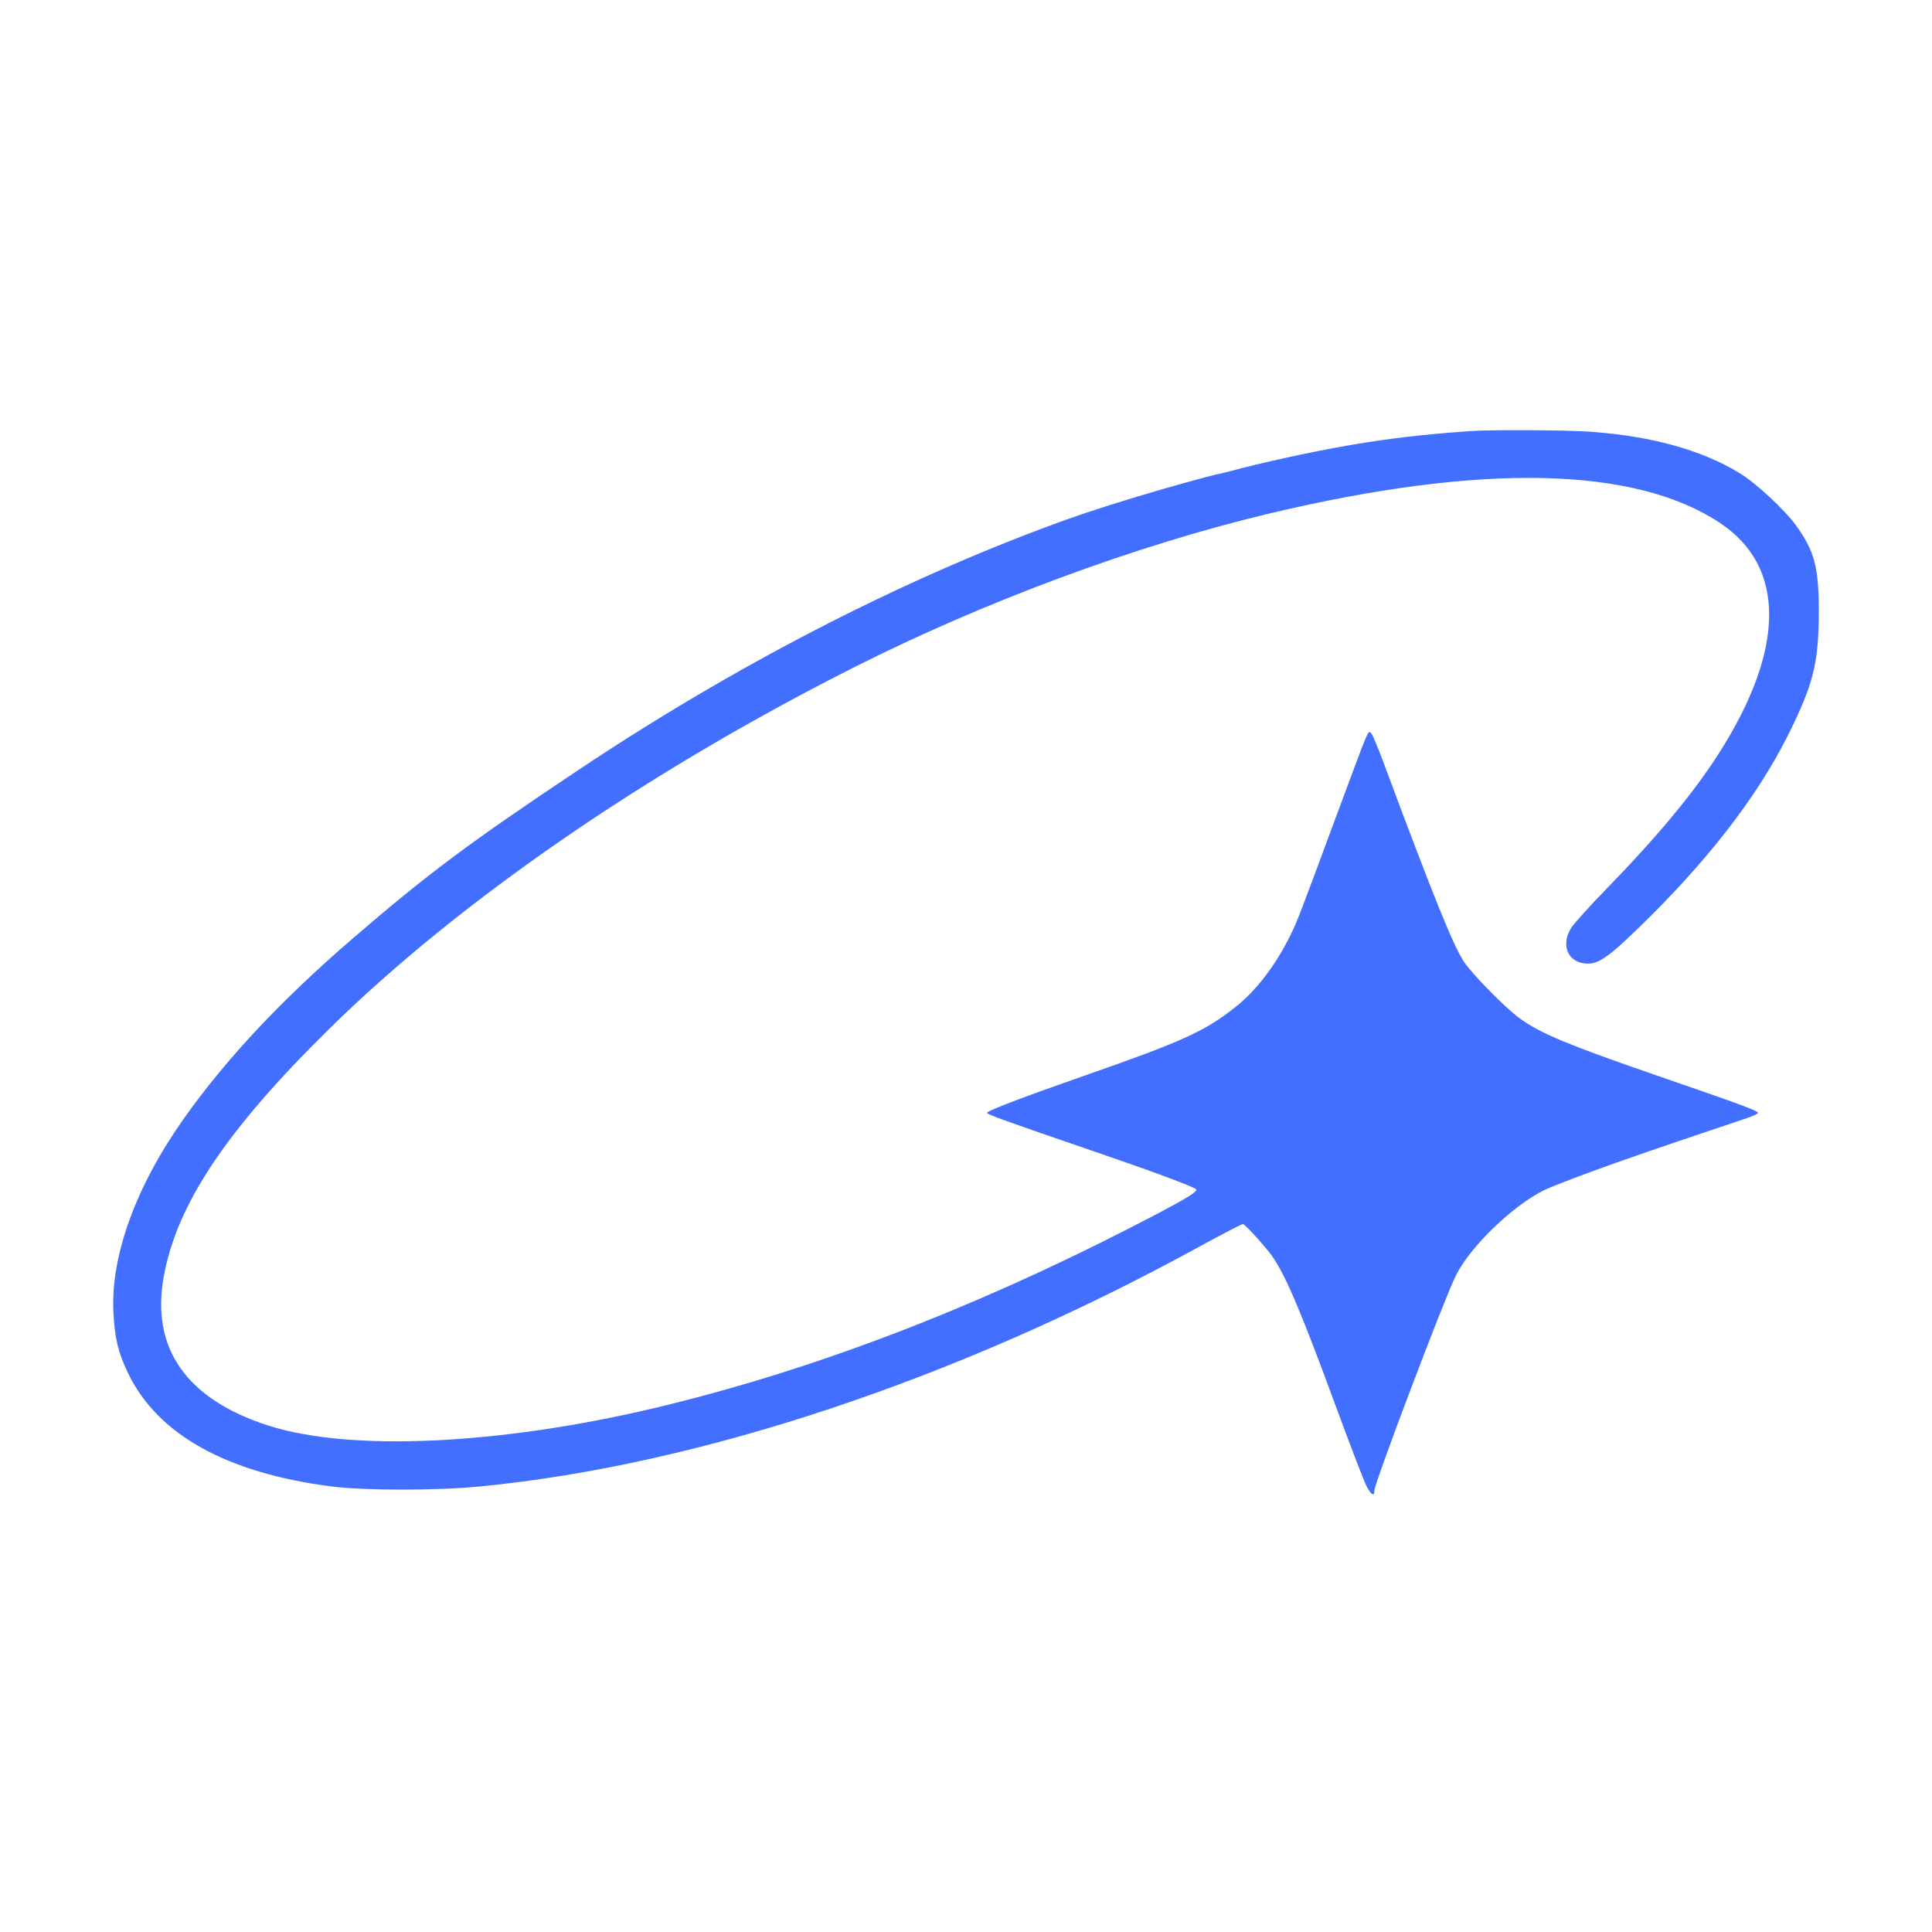 <svg width="256" height="256" viewBox="0 0 256 256" fill="none" xmlns="http://www.w3.org/2000/svg">
<rect width="256" height="256" fill="white"/>
<path fill-rule="evenodd" clip-rule="evenodd" d="M195.064 57.112C185.14 57.762 177.372 58.975 166.156 61.63C164.168 62.1 161.532 62.857 161.236 62.84C161.236 62.84 149.348 65.872 139.63 69.455C118.847 77.116 97.214 88.301 76.66 102.013C62.207 111.655 56.769 115.714 46.79 124.308C37.295 132.486 30.037 140.217 24.404 148.155C18.004 157.168 14.637 166.432 15.031 173.927C15.211 177.346 15.648 179.182 16.926 181.866C20.823 190.056 29.979 195.175 43.936 196.963C48.279 197.52 57.861 197.521 63.584 196.966C92.709 194.139 126.832 182.771 158.84 165.232C161.969 163.517 164.618 162.15 164.725 162.193C165.093 162.338 167.845 165.392 168.596 166.483C170.427 169.152 172.429 173.89 177.23 186.945C179.009 191.777 180.727 196.246 181.049 196.874C181.663 198.081 182.112 198.352 182.112 197.519C182.112 196.543 191.39 172.046 192.911 169.011C194.829 165.176 200.34 159.845 204.605 157.697C205.214 157.39 208.073 156.274 210.959 155.217C215.389 153.592 219.188 152.286 231.54 148.135C232.311 147.875 232.945 147.573 232.945 147.462C232.945 147.193 230.694 146.357 220.97 143.009C207.766 138.464 204.075 136.938 201.296 134.88C199.372 133.454 195.136 129.153 194.006 127.474C192.587 125.369 189.93 118.793 183.344 101.089C182.645 99.213 181.924 97.48 181.741 97.237C181.437 96.829 181.373 96.879 180.927 97.878C180.661 98.474 178.829 103.348 176.853 108.71C174.877 114.073 172.722 119.829 172.058 121.503C170.157 126.315 167.089 130.728 163.829 133.34C159.73 136.626 156.742 137.985 143.376 142.645C135.655 145.338 130.79 147.198 130.79 147.457C130.79 147.669 133.163 148.524 144.842 152.523C152.671 155.203 158.095 157.214 158.498 157.585C158.826 157.885 156.684 159.137 149.841 162.646C128.399 173.641 107.419 181.615 87.169 186.467C66.353 191.454 46.393 192.389 35.522 188.885C24.746 185.412 20.006 178.698 21.678 169.265C23.379 159.651 29.918 149.829 43.553 136.401C60.753 119.463 85.511 102.389 113.02 88.495C130.425 79.703 150.582 72.235 168.245 68.033C196.333 61.351 216.635 61.786 227.935 69.311C236.631 75.103 236.584 85.972 227.802 99.756C224.453 105.015 219.727 110.718 212.901 117.738C210.713 119.988 208.607 122.312 208.224 122.9C206.825 125.053 207.63 127.353 209.893 127.651C211.6 127.877 212.846 127.079 216.902 123.165C226.026 114.365 232.736 105.747 236.839 97.569C240.307 90.646 241 87.875 241 80.907C241 75.162 240.412 72.971 237.981 69.619C236.46 67.523 232.65 63.991 230.5 62.685C225.478 59.63 218.965 57.818 210.826 57.212C207.775 56.985 197.953 56.923 195.064 57.112Z" fill="#426FFF"/>
</svg>
